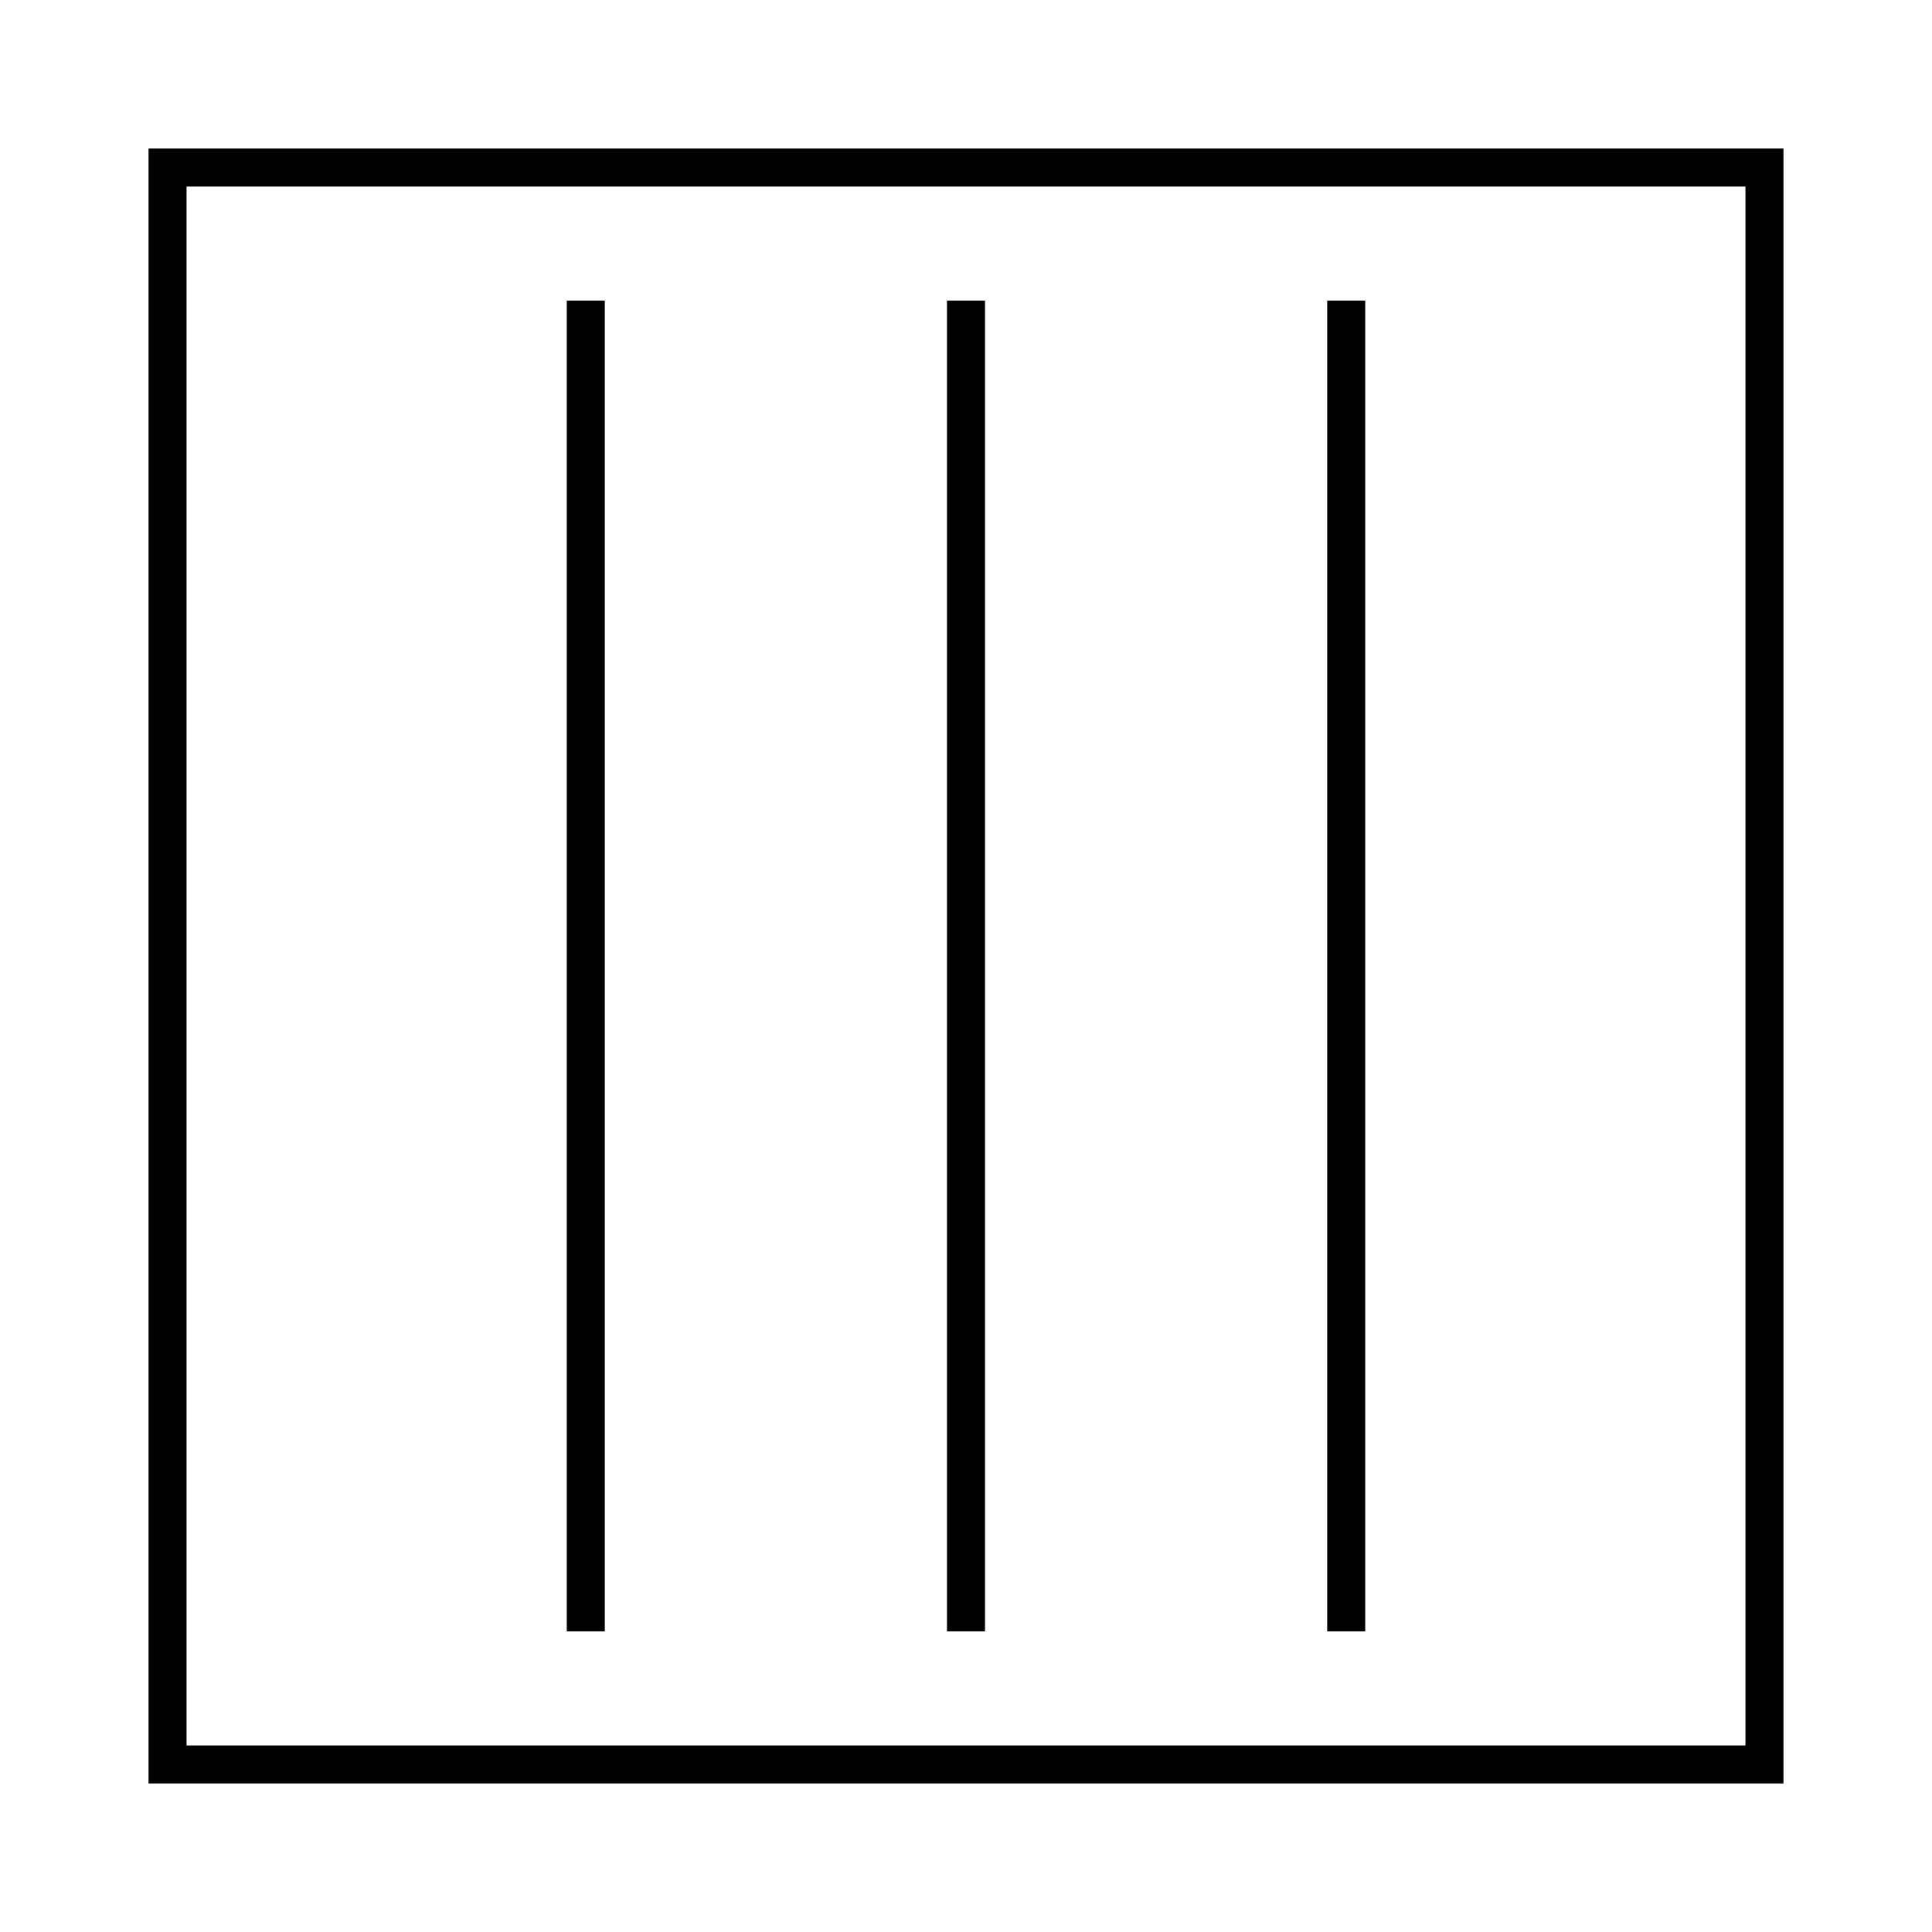 <?xml version="1.0" encoding="UTF-8"?>
<!-- Uploaded to: SVG Find, www.svgfind.com, Generator: SVG Find Mixer Tools -->
<svg fill="#000000" width="800px" height="800px" version="1.1" viewBox="144 144 512 512" xmlns="http://www.w3.org/2000/svg">
 <g>
  <path d="m183.36 616.64h433.28v-433.28h-433.28zm10.078-423.2h413.12v413.12l-413.12-0.004z"/>
  <path d="m394.96 223.66h10.078v352.67h-10.078z"/>
  <path d="m294.2 223.66h10.078v352.67h-10.078z"/>
  <path d="m495.72 223.66h10.078v352.67h-10.078z"/>
 </g>
</svg>